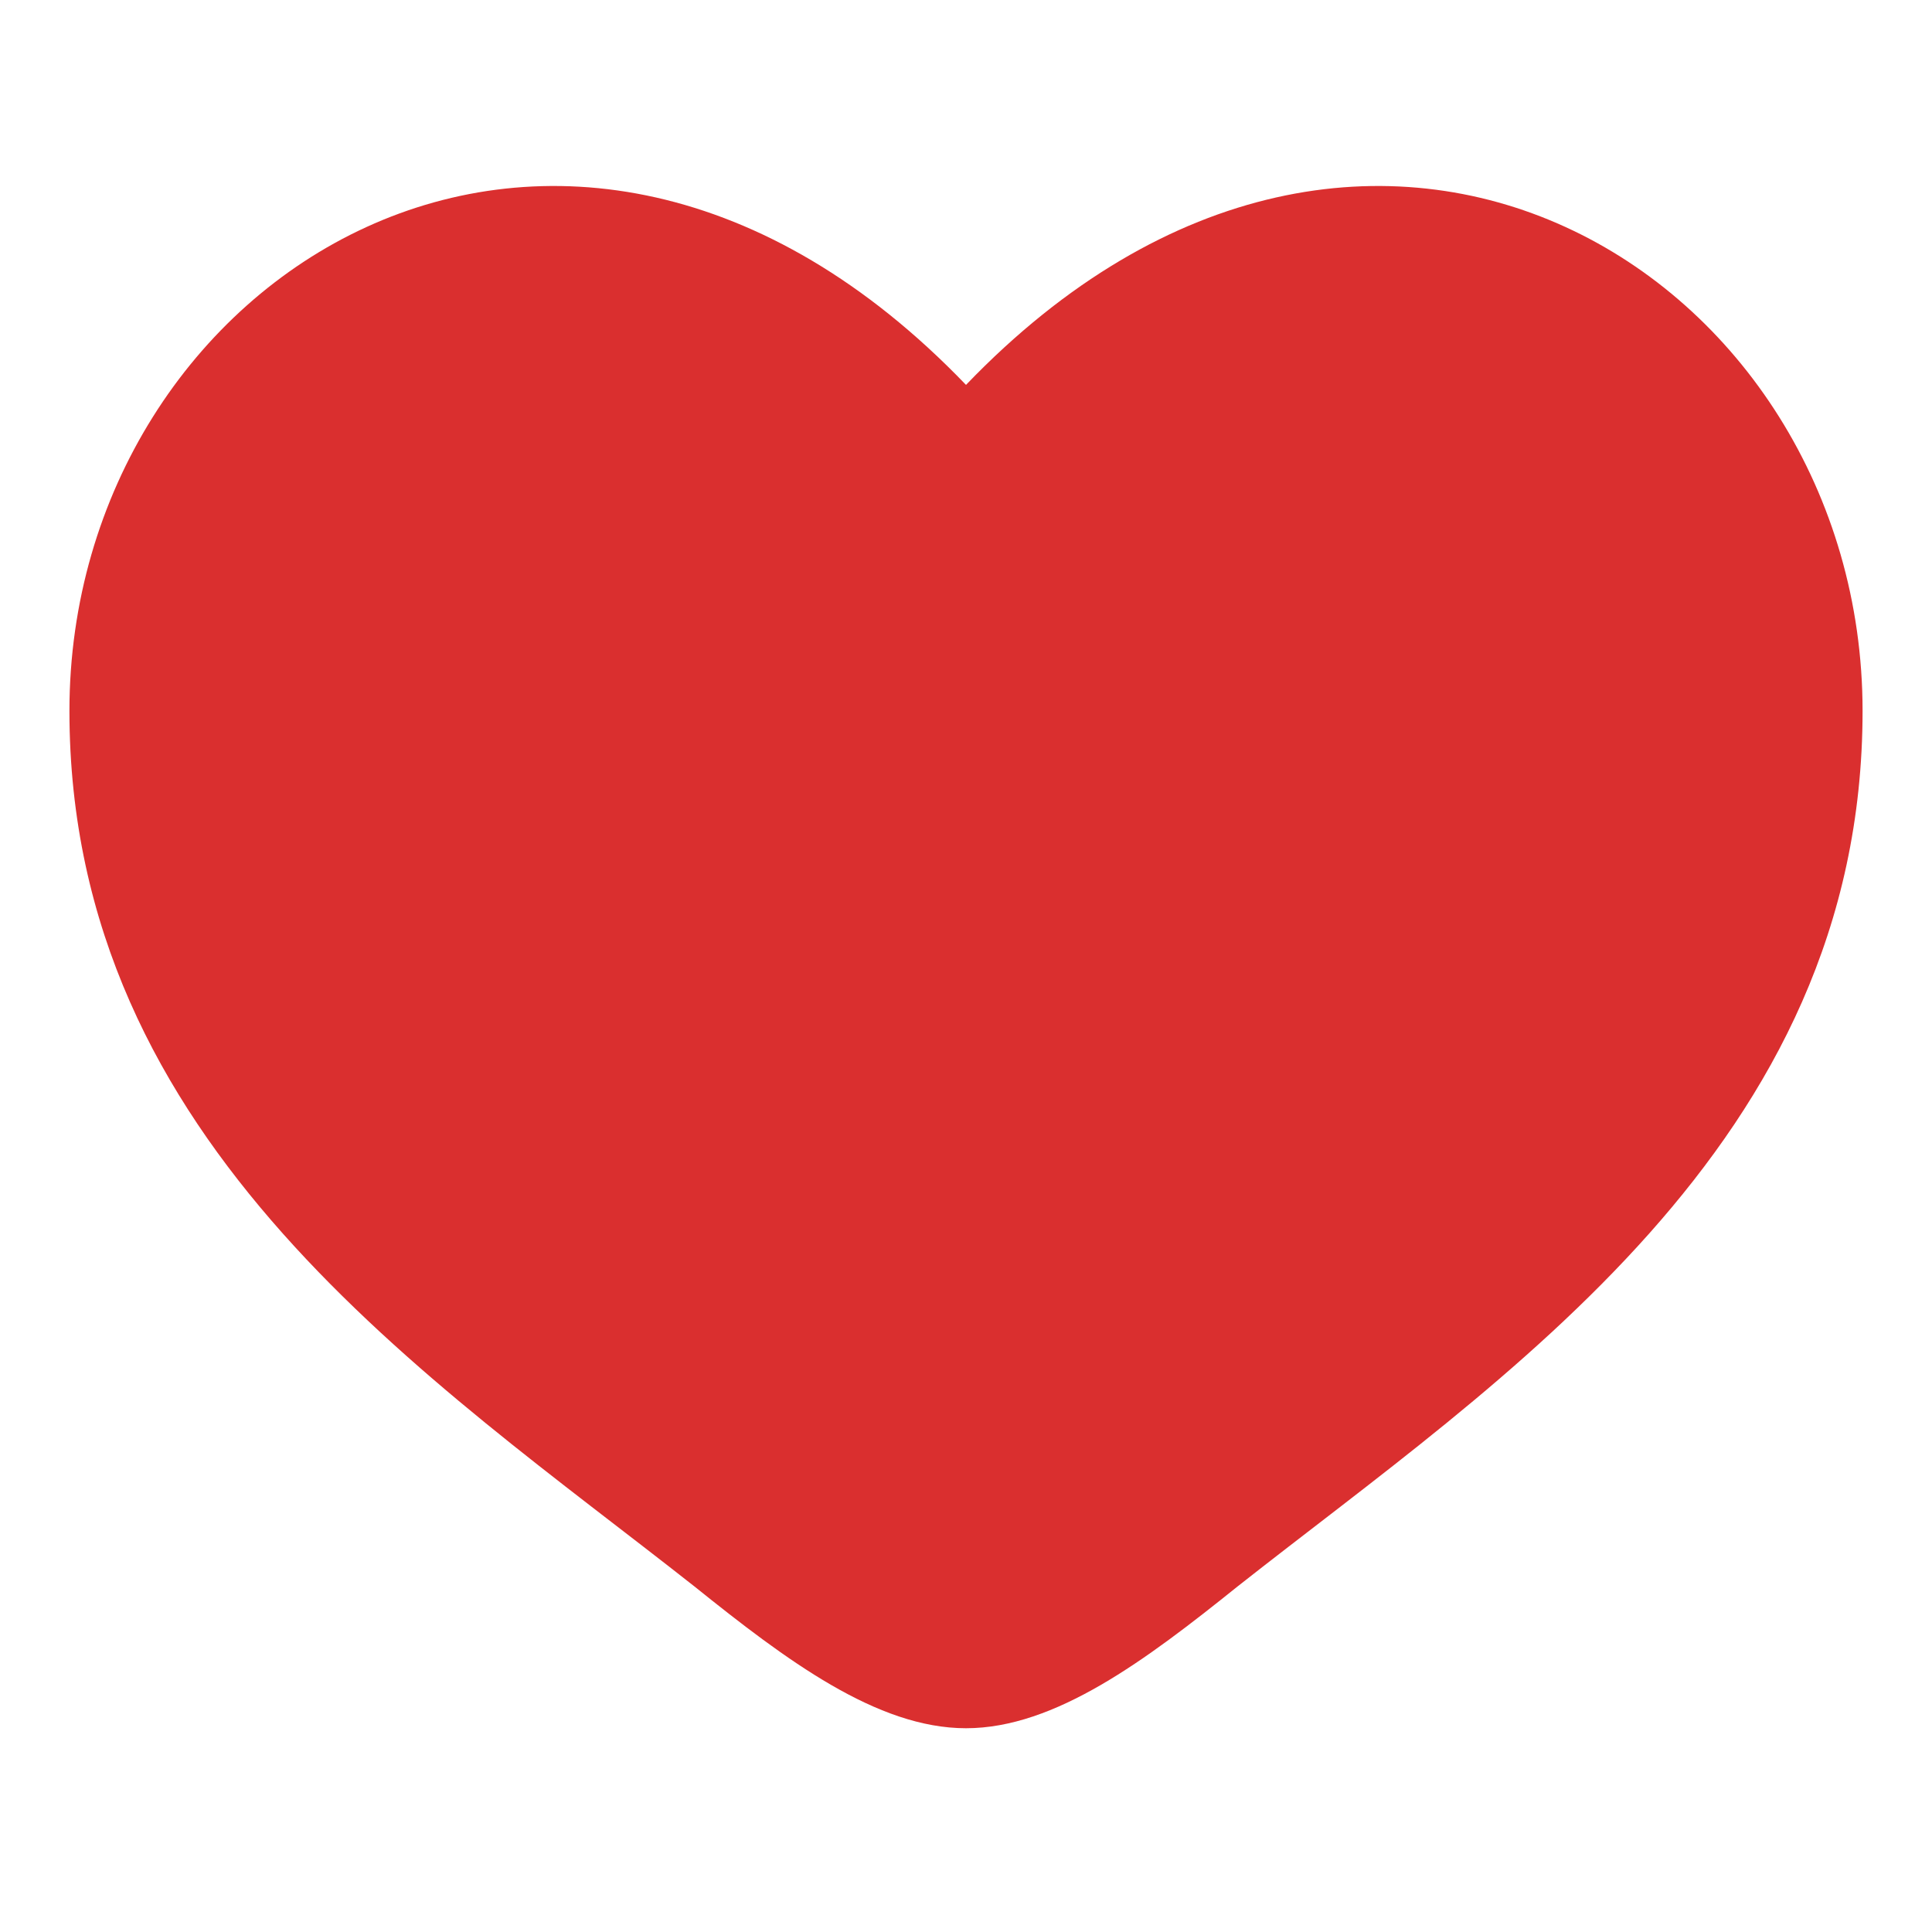 <svg version="1.2" xmlns="http://www.w3.org/2000/svg" viewBox="0 0 128 128" width="128" height="128">
	<title>heart-svgrepo-com</title>
	<style>
		.s0 { fill: #da2f2f } 
	</style>
	<path class="s0" d="m4.6 47.1c0 28.8 23.9 44.2 41.4 58 6.1 4.9 12.1 9.4 18 9.4 5.9 0 11.9-4.5 18-9.4 17.5-13.8 41.4-29.2 41.4-58 0-28.9-32.7-49.4-59.4-21.6-26.7-27.8-59.4-7.3-59.4 21.6z"/>
</svg>